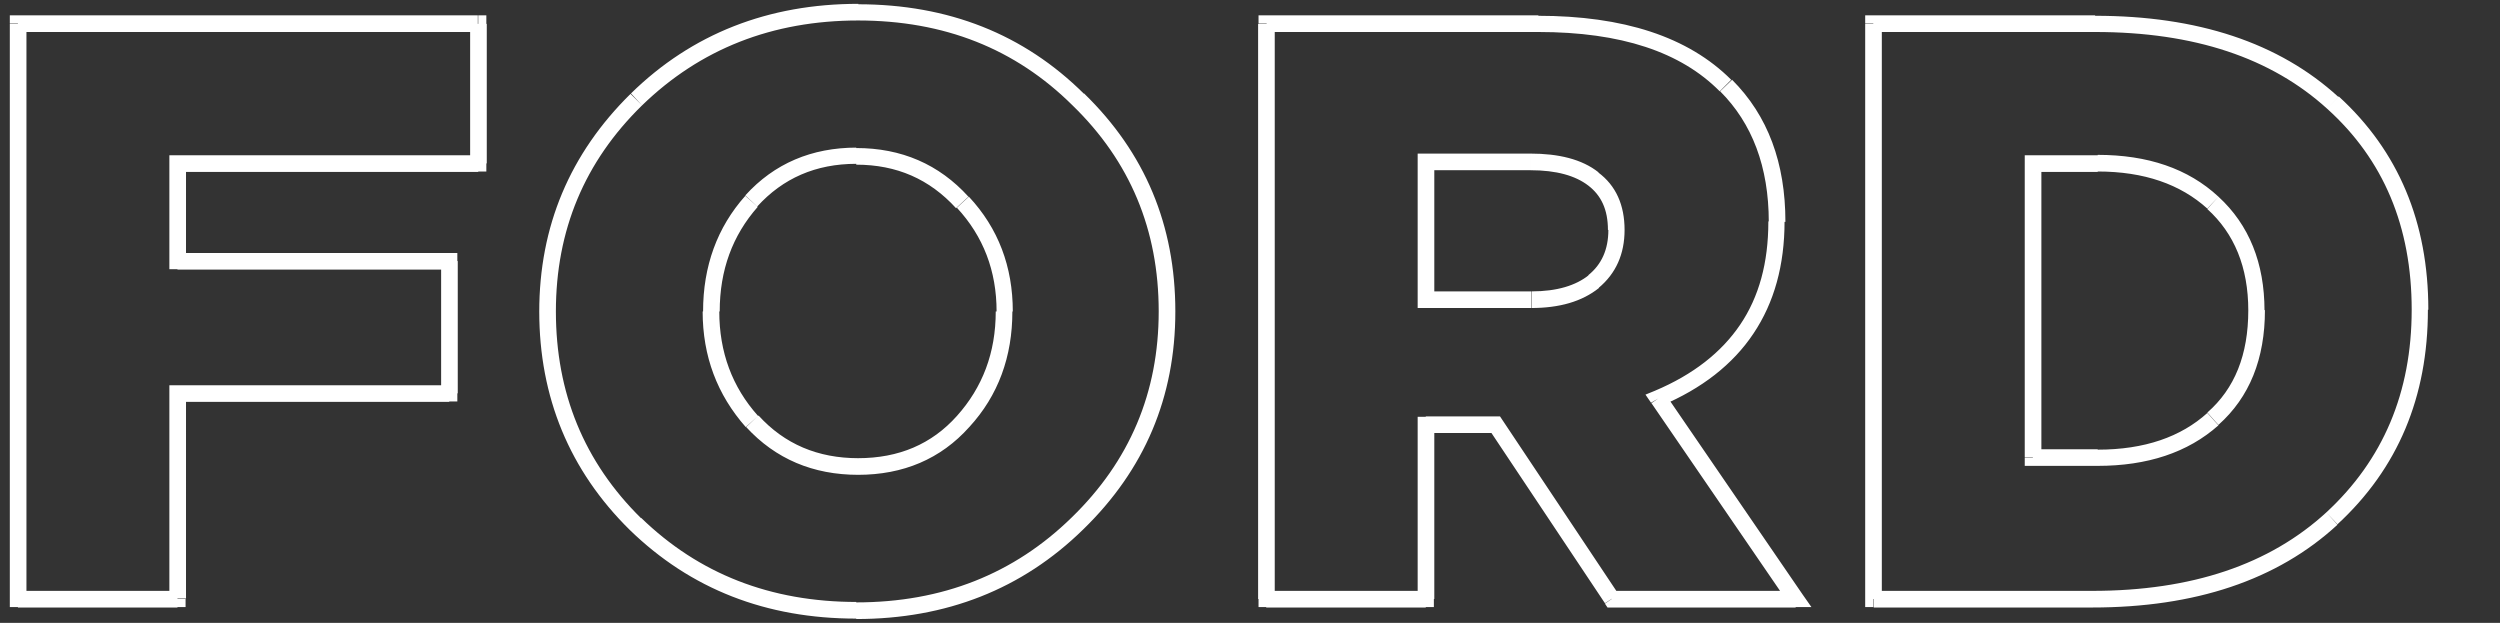 <?xml version="1.0" encoding="UTF-8"?> <!-- Generator: Adobe Illustrator 26.4.1, SVG Export Plug-In . SVG Version: 6.00 Build 0) --> <svg xmlns="http://www.w3.org/2000/svg" xmlns:xlink="http://www.w3.org/1999/xlink" id="Layer_1" x="0px" y="0px" viewBox="0 0 586 146" style="enable-background:new 0 0 586 146;" xml:space="preserve"><rect x="0" y="0" width="586" height="146" fill="#333333" stroke="none"/> <style type="text/css"> .st0{fill:#FFFFFF;} </style> <path class="st0" d="M4.2,140.4H2.3v1.9h1.9V140.4z M4.2,5.6V3.6H2.3v1.9H4.2z M112.1,5.6h1.9V3.6h-1.9V5.6z M112.1,38.3v1.9h1.9 v-1.9H112.1z M41.6,38.3v-1.9h-1.9v1.9H41.6z M41.6,61.2h-1.9v1.9h1.9V61.2z M105.3,61.2h1.9v-1.9h-1.9V61.2z M105.3,92.2v1.9h1.9 v-1.9H105.3z M41.6,92.2v-1.9h-1.9v1.9H41.6z M41.6,140.4v1.9h1.9v-1.9H41.6z M6.2,140.4V5.6H2.3v134.8H6.2z M4.2,7.5h107.8V3.6H4.2 V7.5z M110.2,5.6v32.7h3.9V5.6H110.2z M112.1,36.4H41.6v3.9h70.5V36.4z M39.7,38.3v22.9h3.9V38.3H39.7z M41.6,63.2h63.7v-3.9H41.6 V63.2z M103.4,61.2v31h3.9v-31H103.4z M105.3,90.3H41.6v3.9h63.7V90.3z M39.7,92.2v48.1h3.9V92.2H39.7z M41.6,138.5H4.2v3.9h37.4 V138.5z M252.6,122.7l-1.3-1.4l0,0L252.6,122.7z M149,122.9l-1.4,1.4l0,0l0,0L149,122.9z M149.1,23.3l-1.3-1.4l0,0L149.1,23.3z M252.8,23.3l-1.4,1.4l0,0l0,0L252.8,23.3z M225.8,98.8l-1.4-1.3l0,0l0,0L225.8,98.8z M225.6,47.4l-1.4,1.3l0,0l0,0L225.6,47.4z M176.1,47.2l-1.4-1.3l0,0l0,0L176.1,47.2z M176.3,98.8l-1.4,1.3l0,0l0,0L176.3,98.8z M251.2,121.3c-13.5,13.2-30.3,19.9-50.5,19.9 v3.9c21.1,0,38.9-7,53.2-21L251.2,121.3z M200.8,141.1c-20.2,0-37-6.6-50.5-19.7l-2.7,2.8c14.3,13.9,32,20.8,53.1,20.8V141.1z M150.3,121.5c-13.4-13.2-20-29.4-20-48.5h-3.9c0,20.1,7.1,37.3,21.2,51.2L150.3,121.5z M130.3,73c0-19,6.7-35.1,20.2-48.3l-2.7-2.7 c-14.2,14-21.4,31-21.4,51.1H130.3z M150.5,24.7c13.6-13.2,30.5-19.9,50.7-19.9V0.9c-21.1,0-39,7-53.3,21L150.5,24.7z M201.1,4.8 c20.2,0,36.9,6.6,50.3,19.9l2.7-2.7c-14.1-14-31.8-21-53-21V4.8z M251.4,24.7c13.5,13.1,20.2,29.2,20.2,48.3h3.9 c0-20.2-7.1-37.2-21.4-51.1L251.4,24.7z M271.6,73c0,19-6.8,35.1-20.4,48.3l2.7,2.8c14.4-14,21.6-31,21.6-51.1H271.6z M201.1,111.3 c10.6,0,19.4-3.7,26.1-11.2l-2.9-2.6c-5.9,6.6-13.6,9.9-23.2,9.9V111.3z M227.2,100.1c6.8-7.4,10.1-16.5,10.1-27.1h-3.9 c0,9.7-3.1,17.8-9.1,24.5L227.2,100.1z M237.4,73c0-10.5-3.4-19.5-10.3-26.9l-2.8,2.6c6.2,6.7,9.3,14.8,9.3,24.3H237.4z M227,46.1 c-6.9-7.6-15.7-11.4-26.3-11.4v3.9c9.5,0,17.2,3.4,23.4,10.2L227,46.1z M200.8,34.6c-10.5,0-19.3,3.7-26.1,11.2l2.8,2.6 c6-6.6,13.7-10,23.2-10V34.6z M174.7,45.9c-6.6,7.4-9.9,16.5-9.9,27.1h3.9c0-9.7,3-17.8,8.9-24.5L174.7,45.9z M164.7,73 c0,10.5,3.4,19.5,10.1,27.1l2.9-2.6c-6.1-6.8-9.1-15-9.1-24.5H164.7z M174.9,100.1c6.9,7.5,15.7,11.2,26.3,11.2v-3.9 c-9.5,0-17.3-3.3-23.4-10L174.9,100.1z M296.9,140.4h-1.9v1.9h1.9V140.4z M296.9,5.6V3.6h-1.9v1.9H296.9z M404.5,20l-1.4,1.4 L404.5,20z M388.7,93.4l-0.8-1.8l-2.2,0.9l1.3,1.9L388.7,93.4z M420.9,140.4v1.9h3.7l-2.1-3L420.9,140.4z M377.8,140.4l-1.6,1.1 l0.6,0.9h1V140.4z M350.6,99.6l1.6-1.1l-0.6-0.9h-1V99.6z M334.2,99.6v-1.9h-1.9v1.9H334.2z M334.2,140.4v1.9h1.9v-1.9H334.2z M334.2,70.3h-1.9v1.9h1.9V70.3z M373.5,66l1.2,1.5l0,0L373.5,66z M373.5,42l-1.2,1.5l0,0l0,0L373.5,42z M334.2,37.9V36h-1.9v1.9 H334.2z M298.8,140.4V5.6h-3.9v134.8H298.8z M296.9,7.5h63.7V3.6h-63.7V7.5z M360.6,7.5c19.4,0,33.4,4.7,42.5,13.9l2.7-2.7 c-10.1-10.1-25.3-15-45.3-15V7.5z M403.2,21.4c7.5,7.5,11.4,17.7,11.4,30.6h3.9c0-13.8-4.1-24.9-12.5-33.3L403.2,21.4z M414.5,52 c0,9.6-2.2,17.6-6.6,24.1c-4.4,6.5-11,11.7-20,15.5l1.5,3.5c9.5-4,16.8-9.7,21.6-16.9c4.9-7.3,7.3-16.1,7.3-26.3H414.5z M387.1,94.5 l32.2,47l3.2-2.2l-32.2-47L387.1,94.5z M420.9,138.5h-43.1v3.9h43.1V138.5z M379.4,139.3l-27.2-40.8l-3.2,2.1l27.2,40.8L379.4,139.3 z M350.6,97.6h-16.4v3.9h16.4V97.6z M332.3,99.6v40.8h3.9V99.6H332.3z M334.2,138.5h-37.4v3.9h37.4V138.5z M334.2,72.2h24.7v-3.9 h-24.7V72.2z M358.9,72.2c6.6,0,11.9-1.5,15.9-4.7l-2.4-3c-3,2.4-7.4,3.8-13.4,3.8V72.2z M374.7,67.5c4.1-3.4,6.1-8,6.1-13.6H377 c0,4.6-1.6,8.1-4.7,10.6L374.7,67.5z M380.8,53.9c0-5.8-2-10.4-6.2-13.5l-2.3,3.1c3,2.3,4.6,5.6,4.6,10.4H380.8z M374.7,40.4 c-3.9-3.1-9.4-4.4-16-4.4v3.9c6.2,0,10.6,1.3,13.6,3.6L374.7,40.4z M358.7,36h-24.5v3.9h24.5V36z M332.3,37.9v32.4h3.9V37.9H332.3z M439.1,140.4h-1.9v1.9h1.9V140.4z M439.1,5.6V3.6h-1.9v1.9H439.1z M546.8,24.1l-1.3,1.4l0,0L546.8,24.1z M546.6,121.5l1.3,1.4l0,0 L546.6,121.5z M476.5,107.3h-1.9v1.9h1.9V107.3z M518.7,98.2l-1.3-1.4l0,0l0,0L518.7,98.2z M518.7,47.6l-1.3,1.4l0,0l0,0L518.7,47.6 z M476.5,38.3v-1.9h-1.9v1.9H476.5z M441.1,140.4V5.6h-3.9v134.8H441.1z M439.1,7.5h52V3.6h-52V7.5z M491.1,7.5 c23.3,0,41.3,6.1,54.4,18l2.6-2.8c-13.9-12.7-33-19-57-19V7.5z M545.5,25.5c13.2,11.9,19.8,27.6,19.8,47.1h3.9c0-20.5-7-37.2-21-50 L545.5,25.5z M565.3,72.6c0,19.4-6.7,35.2-20,47.5l2.6,2.8c14.2-13.1,21.2-29.9,21.2-50.3H565.3z M545.3,120.1 c-13.3,12.2-31.5,18.4-54.9,18.4v3.9c24.1,0,43.4-6.4,57.5-19.4L545.3,120.1z M490.4,138.5h-51.2v3.9h51.2V138.5z M476.5,109.2h15.2 v-3.9h-15.2V109.2z M491.7,109.2c11.6,0,21.1-3.1,28.3-9.5l-2.6-2.9c-6.2,5.6-14.7,8.6-25.7,8.6V109.2z M520,99.6 c7.3-6.5,10.9-15.5,10.9-26.9H527c0,10.5-3.2,18.4-9.6,24L520,99.6z M530.8,72.8c0-11.1-3.6-20.1-10.8-26.7l-2.6,2.9 c6.3,5.7,9.6,13.6,9.6,23.8H530.8z M520,46.1c-7.1-6.6-16.6-9.8-28.3-9.8v3.9c10.9,0,19.4,3,25.7,8.7L520,46.1z M491.7,36.4h-15.2 v3.9h15.2V36.4z M474.6,38.3v68.9h3.9V38.3H474.6z"></path> </svg> 